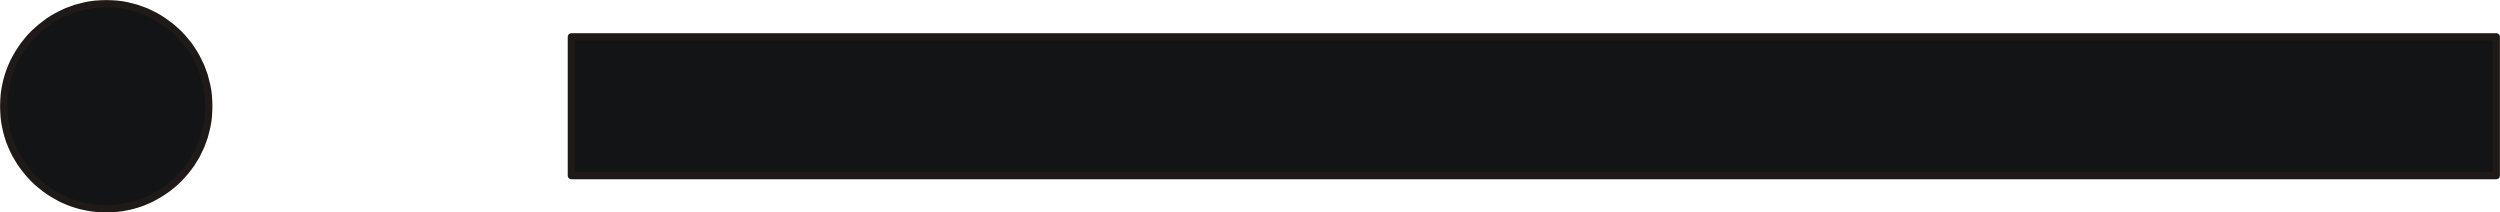 <?xml version="1.0" encoding="UTF-8" standalone="no"?>
<!DOCTYPE svg PUBLIC "-//W3C//DTD SVG 1.0//EN" "http://www.w3.org/TR/2001/REC-SVG-20010904/DTD/svg10.dtd">
<svg xmlns="http://www.w3.org/2000/svg" xmlns:xlink="http://www.w3.org/1999/xlink" fill-rule="evenodd" height="0.086in" preserveAspectRatio="none" stroke-linecap="round" viewBox="0 0 16000 1360" width="1.012in">
<style type="text/css">
.brush0 { fill: rgb(255,255,255); }
.pen0 { stroke: rgb(0,0,0); stroke-width: 1; stroke-linejoin: round; }
.brush1 { fill: rgb(18,20,21); }
.pen1 { stroke: none; }
.brush2 { fill: none; }
.pen2 { stroke: rgb(31,26,23); stroke-width: 47; stroke-linejoin: round; }
</style>
<g>
<polygon class="pen1 brush1" points="680,24 714,25 747,27 780,31 812,37 844,45 875,53 905,64 935,75 964,89 992,103 1020,119 1046,136 1072,155 1097,174 1121,195 1144,216 1165,239 1186,263 1206,288 1224,314 1241,340 1257,368 1271,396 1285,425 1296,455 1307,485 1315,516 1323,548 1329,580 1333,613 1335,646 1336,680 1335,714 1333,747 1329,780 1323,812 1315,844 1307,875 1296,906 1285,935 1271,964 1257,993 1241,1020 1224,1047 1206,1072 1186,1097 1165,1121 1144,1144 1121,1166 1097,1186 1072,1206 1046,1224 1020,1241 992,1257 964,1272 935,1285 905,1297 875,1307 844,1316 812,1323 780,1329 747,1333 714,1335 680,1336 646,1335 613,1333 580,1329 548,1323 516,1316 485,1307 455,1297 425,1285 396,1272 368,1257 340,1241 313,1224 288,1206 263,1186 239,1166 216,1144 194,1121 174,1097 154,1072 136,1047 119,1020 103,993 88,964 75,935 63,906 53,875 44,844 37,812 31,780 27,747 25,714 24,680 25,646 27,613 31,580 37,548 44,516 53,485 63,455 75,425 88,396 103,368 119,340 136,314 154,288 174,263 194,239 216,216 239,195 263,174 288,155 313,136 340,119 368,103 396,89 425,75 455,64 485,53 516,45 548,37 580,31 613,27 646,25 680,24"/>
<polyline class="pen2" fill="none" points="680,24 714,25 747,27 780,31 812,37 844,45 875,53 905,64 935,75 964,89 992,103 1020,119 1046,136 1072,155 1097,174 1121,195 1144,216 1165,239 1186,263 1206,288 1224,314 1241,340 1257,368 1271,396 1285,425 1296,455 1307,485 1315,516 1323,548 1329,580 1333,613 1335,646 1336,680 1335,714 1333,747 1329,780 1323,812 1315,844 1307,875 1296,906 1285,935 1271,964 1257,993 1241,1020 1224,1047 1206,1072 1186,1097 1165,1121 1144,1144 1121,1166 1097,1186 1072,1206 1046,1224 1020,1241 992,1257 964,1272 935,1285 905,1297 875,1307 844,1316 812,1323 780,1329 747,1333 714,1335 680,1336 646,1335 613,1333 580,1329 548,1323 516,1316 485,1307 455,1297 425,1285 396,1272 368,1257 340,1241 313,1224 288,1206 263,1186 239,1166 216,1144 194,1121 174,1097 154,1072 136,1047 119,1020 103,993 88,964 75,935 63,906 53,875 44,844 37,812 31,780 27,747 25,714 24,680 25,646 27,613 31,580 37,548 44,516 53,485 63,455 75,425 88,396 103,368 119,340 136,314 154,288 174,263 194,239 216,216 239,195 263,174 288,155 313,136 340,119 368,103 396,89 425,75 455,64 485,53 516,45 548,37 580,31 613,27 646,25 680,24"/>
<polygon class="pen1 brush1" points="3657,236 15976,236 15976,1124 3657,1124 3657,236"/>
<polyline class="pen2" fill="none" points="3657,236 15976,236 15976,1124 3657,1124 3657,236"/>
</g>
</svg>
